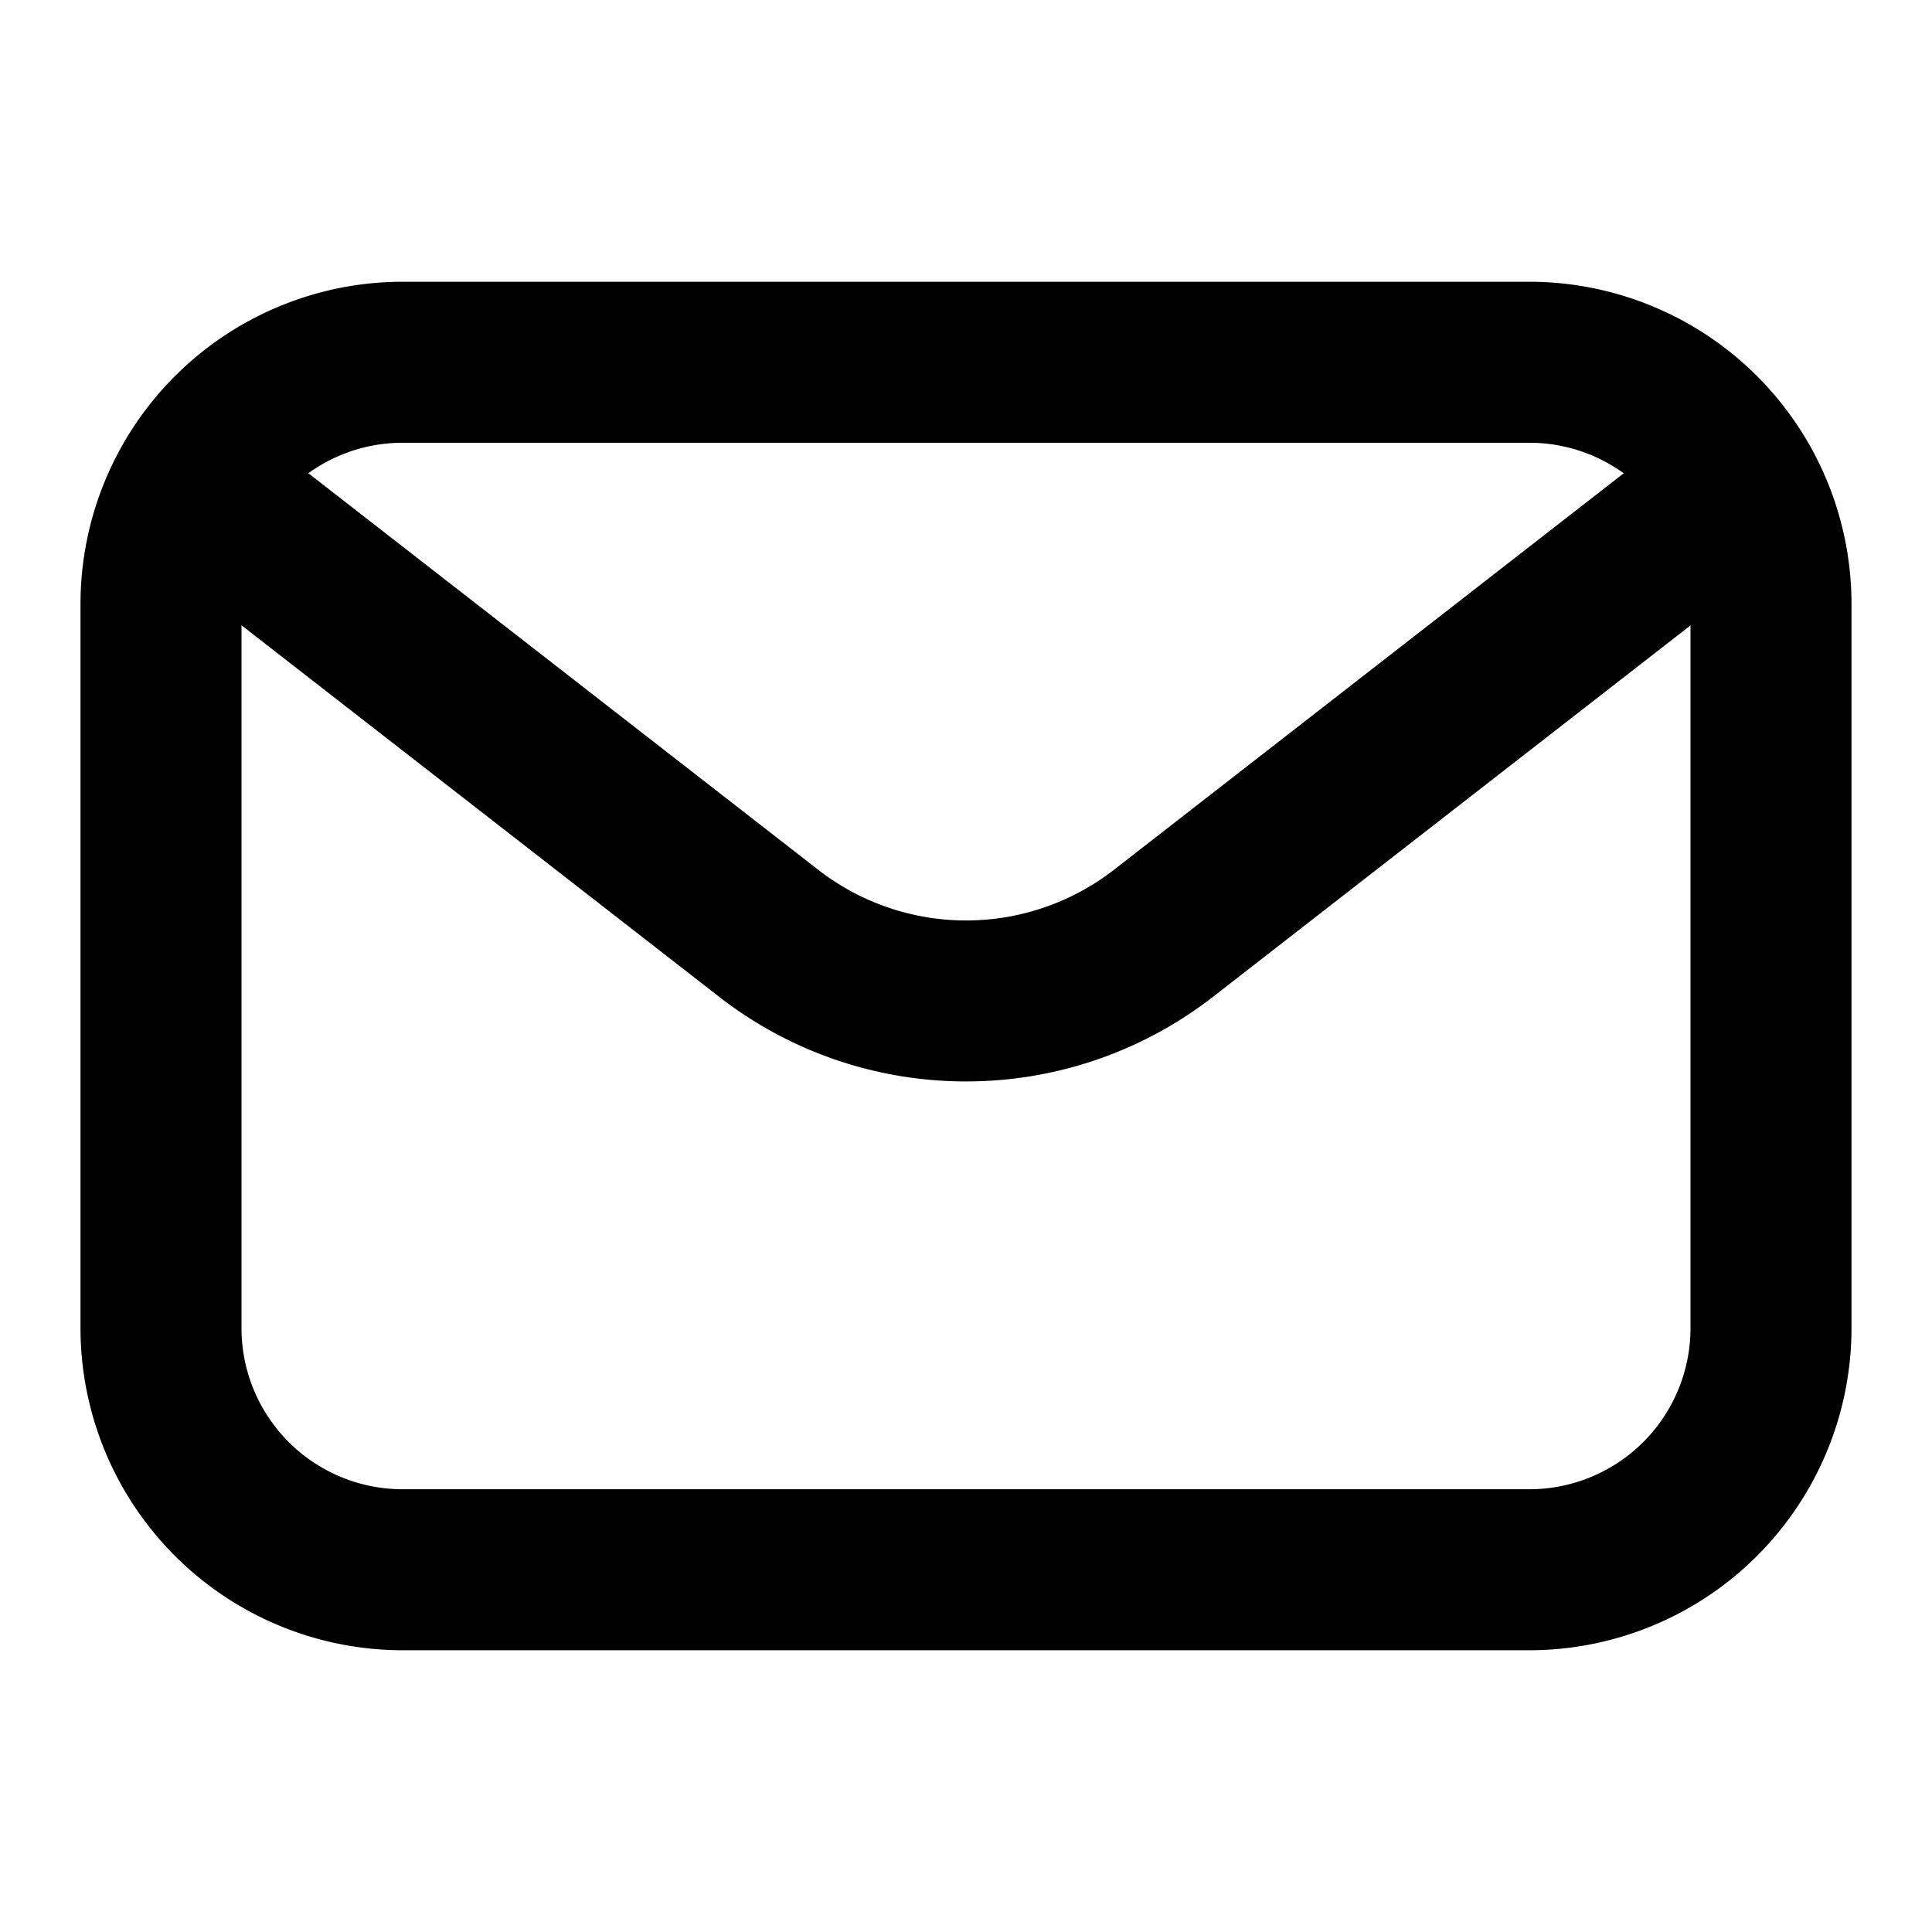 <?xml version="1.0" encoding="UTF-8"?> <svg xmlns="http://www.w3.org/2000/svg" viewBox="0 0 24 24"><g id="Layer_2" data-name="Layer 2"><path d="m19 20.5h-14a4.004 4.004 0 0 1 -4-4v-9a4.004 4.004 0 0 1 4-4h14a4.004 4.004 0 0 1 4 4v9a4.004 4.004 0 0 1 -4 4zm-14-15a2.002 2.002 0 0 0 -2 2v9a2.002 2.002 0 0 0 2 2h14a2.002 2.002 0 0 0 2-2v-9a2.002 2.002 0 0 0 -2-2z"></path><path d="m12 13.434a4.993 4.993 0 0 1 -3.07-1.054l-6.544-5.09a1 1 0 0 1 1.229-1.579l6.544 5.09a2.995 2.995 0 0 0 3.684 0l6.544-5.09a1 1 0 0 1 1.229 1.579l-6.544 5.09a4.996 4.996 0 0 1 -3.07 1.054z"></path></g></svg> 